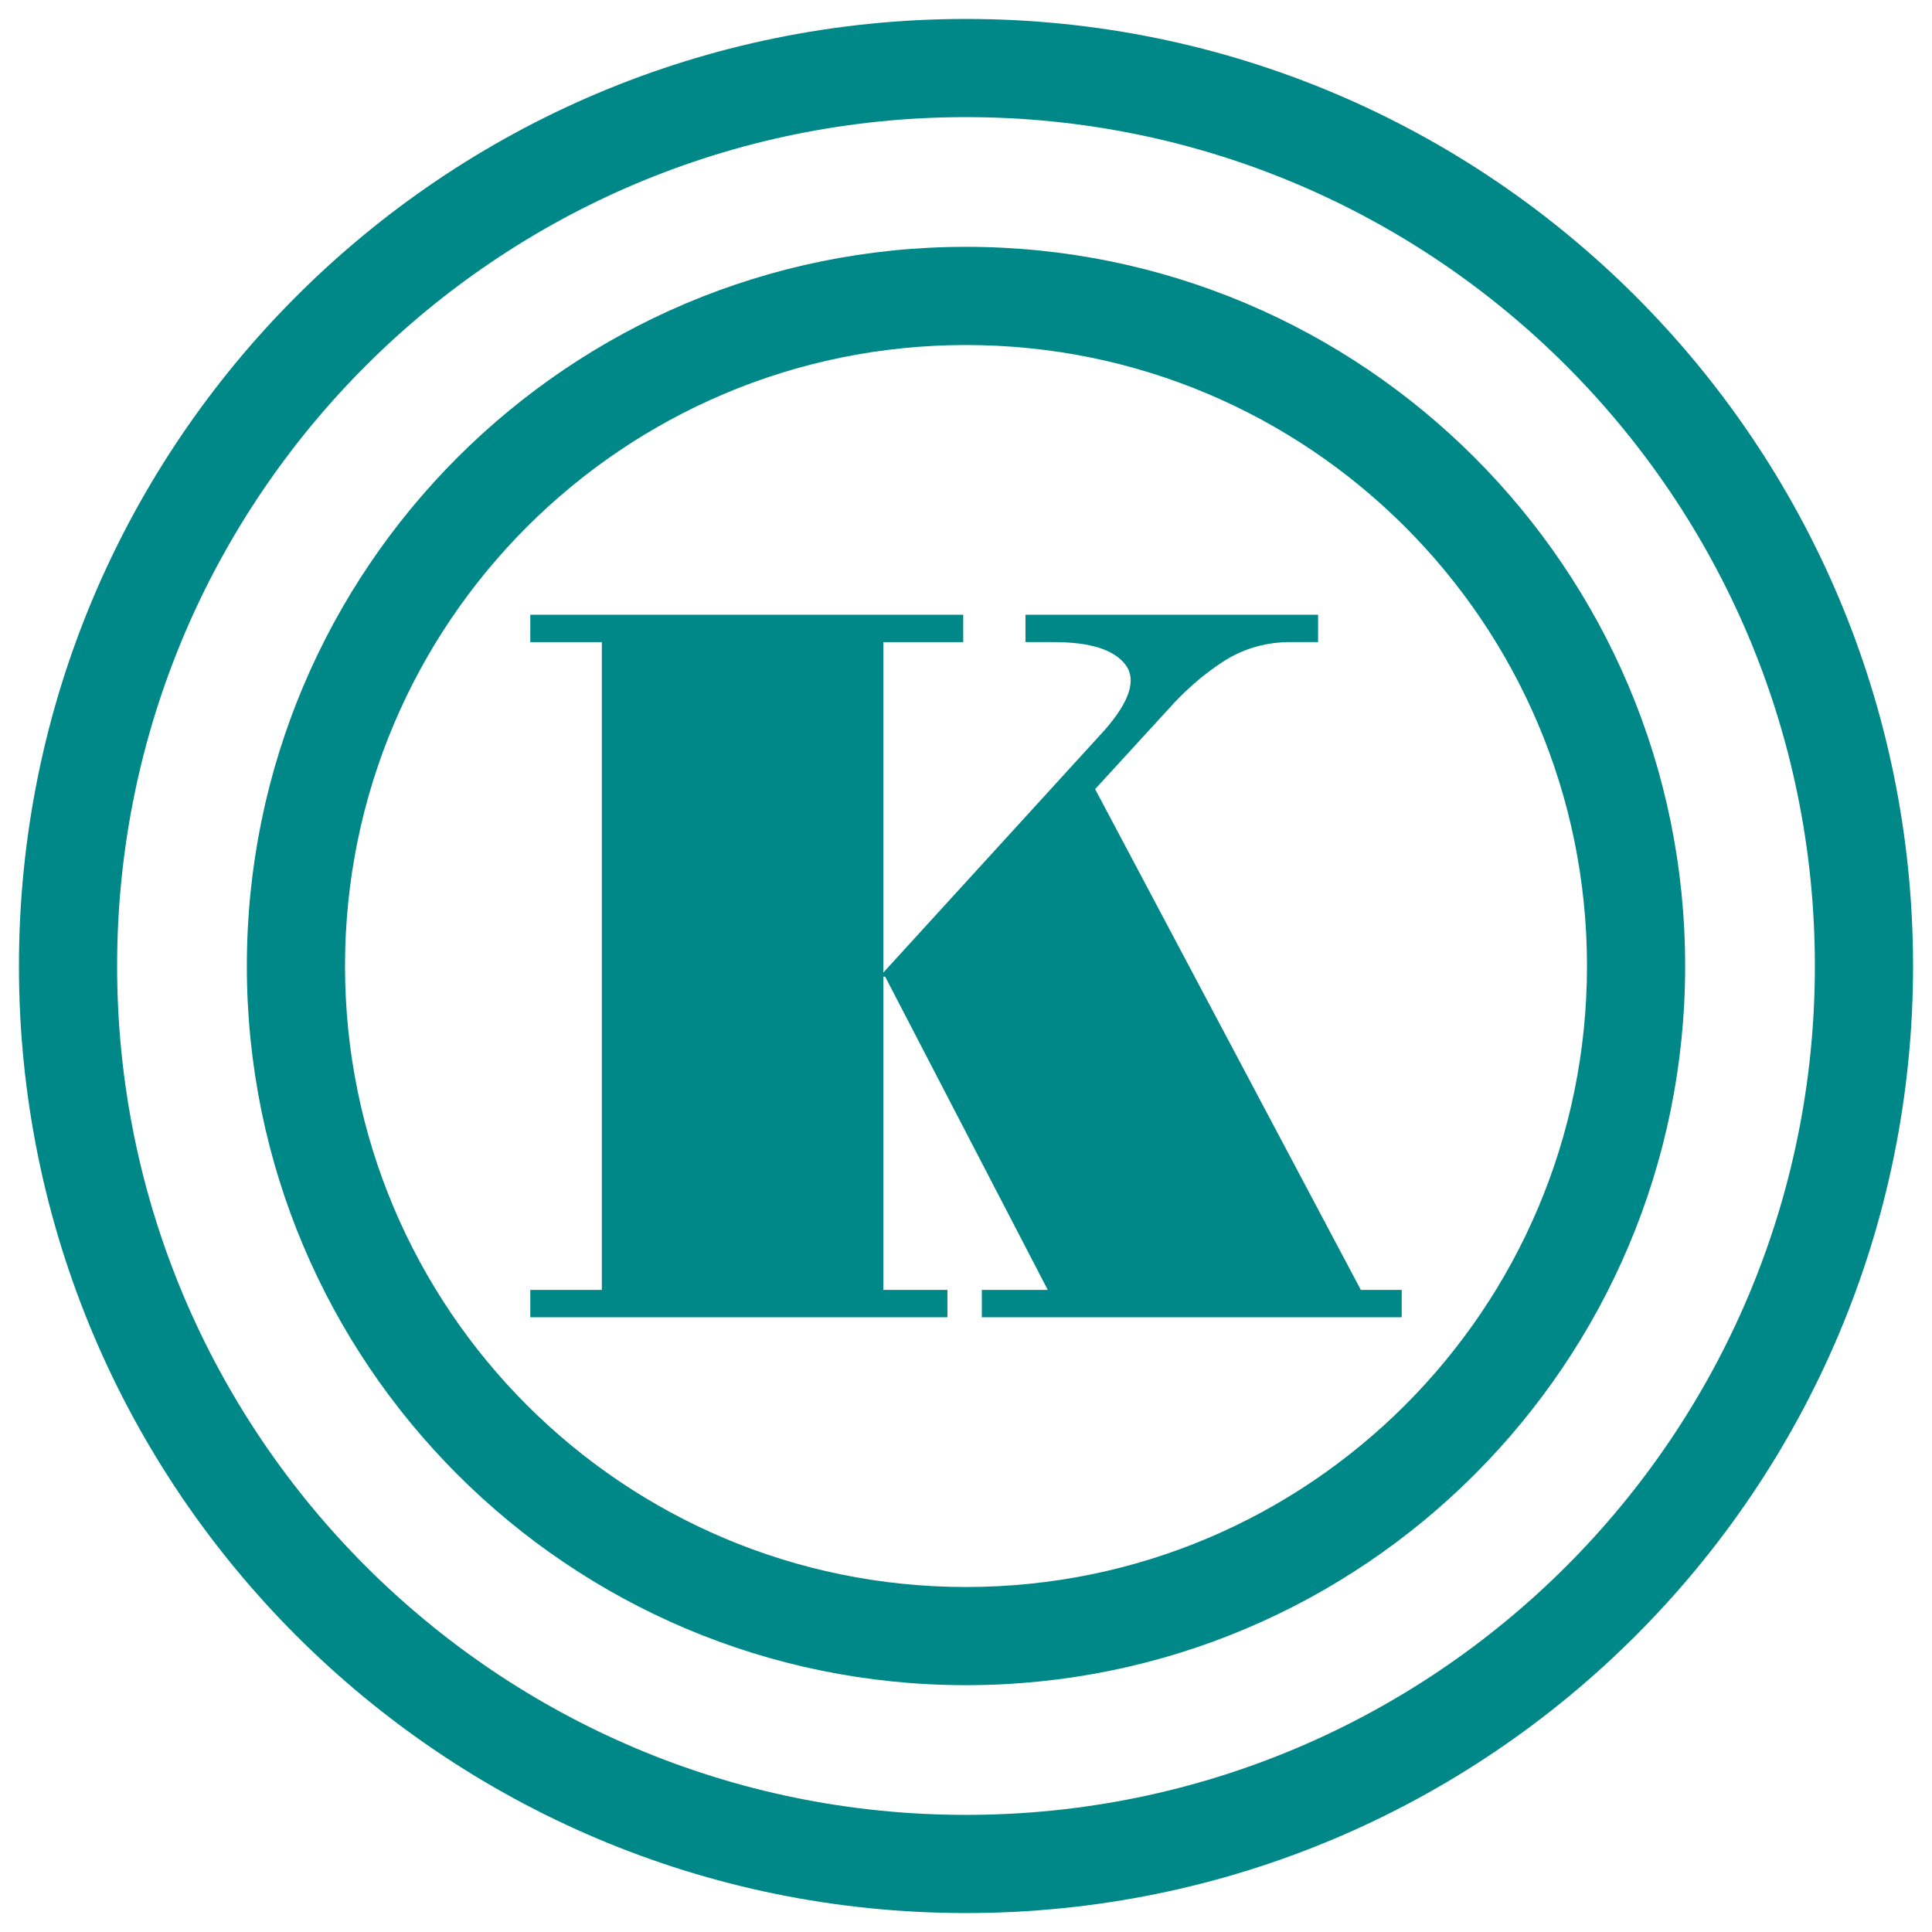 <?xml version="1.0" encoding="utf-8"?>
<!-- Generator: Adobe Illustrator 16.0.0, SVG Export Plug-In . SVG Version: 6.00 Build 0)  -->
<!DOCTYPE svg PUBLIC "-//W3C//DTD SVG 1.1 Tiny//EN" "http://www.w3.org/Graphics/SVG/1.1/DTD/svg11-tiny.dtd">
<svg version="1.1" baseProfile="tiny" id="Capa_1" xmlns="http://www.w3.org/2000/svg" xmlns:xlink="http://www.w3.org/1999/xlink"
	 x="0px" y="0px" width="102px" height="102px" viewBox="0 0 102 102" xml:space="preserve">
<path fill="#008788" d="M50.02,69.544H27.997V68.1h3.777V33.901h-3.777v-1.445h22.856v1.445h-4.219v17.447l11.674-12.79
	c1.344-1.53,1.71-2.688,1.104-3.474s-1.856-1.181-3.751-1.184h-1.521v-1.445h15.448v1.445h-1.618
	c-1.269,0.029-2.421,0.386-3.458,1.071c-1.035,0.683-1.992,1.522-2.869,2.515l-3.826,4.175L71.845,68.1h2.158v1.444H51.835V68.1
	h3.482l-8.585-16.537h-0.098V68.1h3.385V69.544z"/>
<path fill="#008788" d="M51.001,18.215c-18.108,0-32.786,14.678-32.786,32.784c0,18.109,14.678,32.787,32.786,32.787
	c18.105,0,32.784-14.678,32.784-32.787C83.785,32.893,69.106,18.215,51.001,18.215 M51.001,13.031c20.969,0,37.967,17,37.967,37.968
	c0,20.971-16.998,37.97-37.967,37.97c-20.971,0-37.969-16.999-37.969-37.97C13.032,30.031,30.03,13.031,51.001,13.031"/>
<path fill="#008788" d="M51,6.184C26.249,6.184,6.183,26.248,6.183,51c0,24.753,20.066,44.817,44.817,44.817
	c24.752,0,44.817-20.064,44.817-44.817C95.817,26.248,75.752,6.184,51,6.184 M51,1c27.614,0,50,22.385,50,50
	c0,27.614-22.386,50-50,50C23.385,101,1,78.614,1,51C1,23.385,23.385,1,51,1"/>
</svg>
